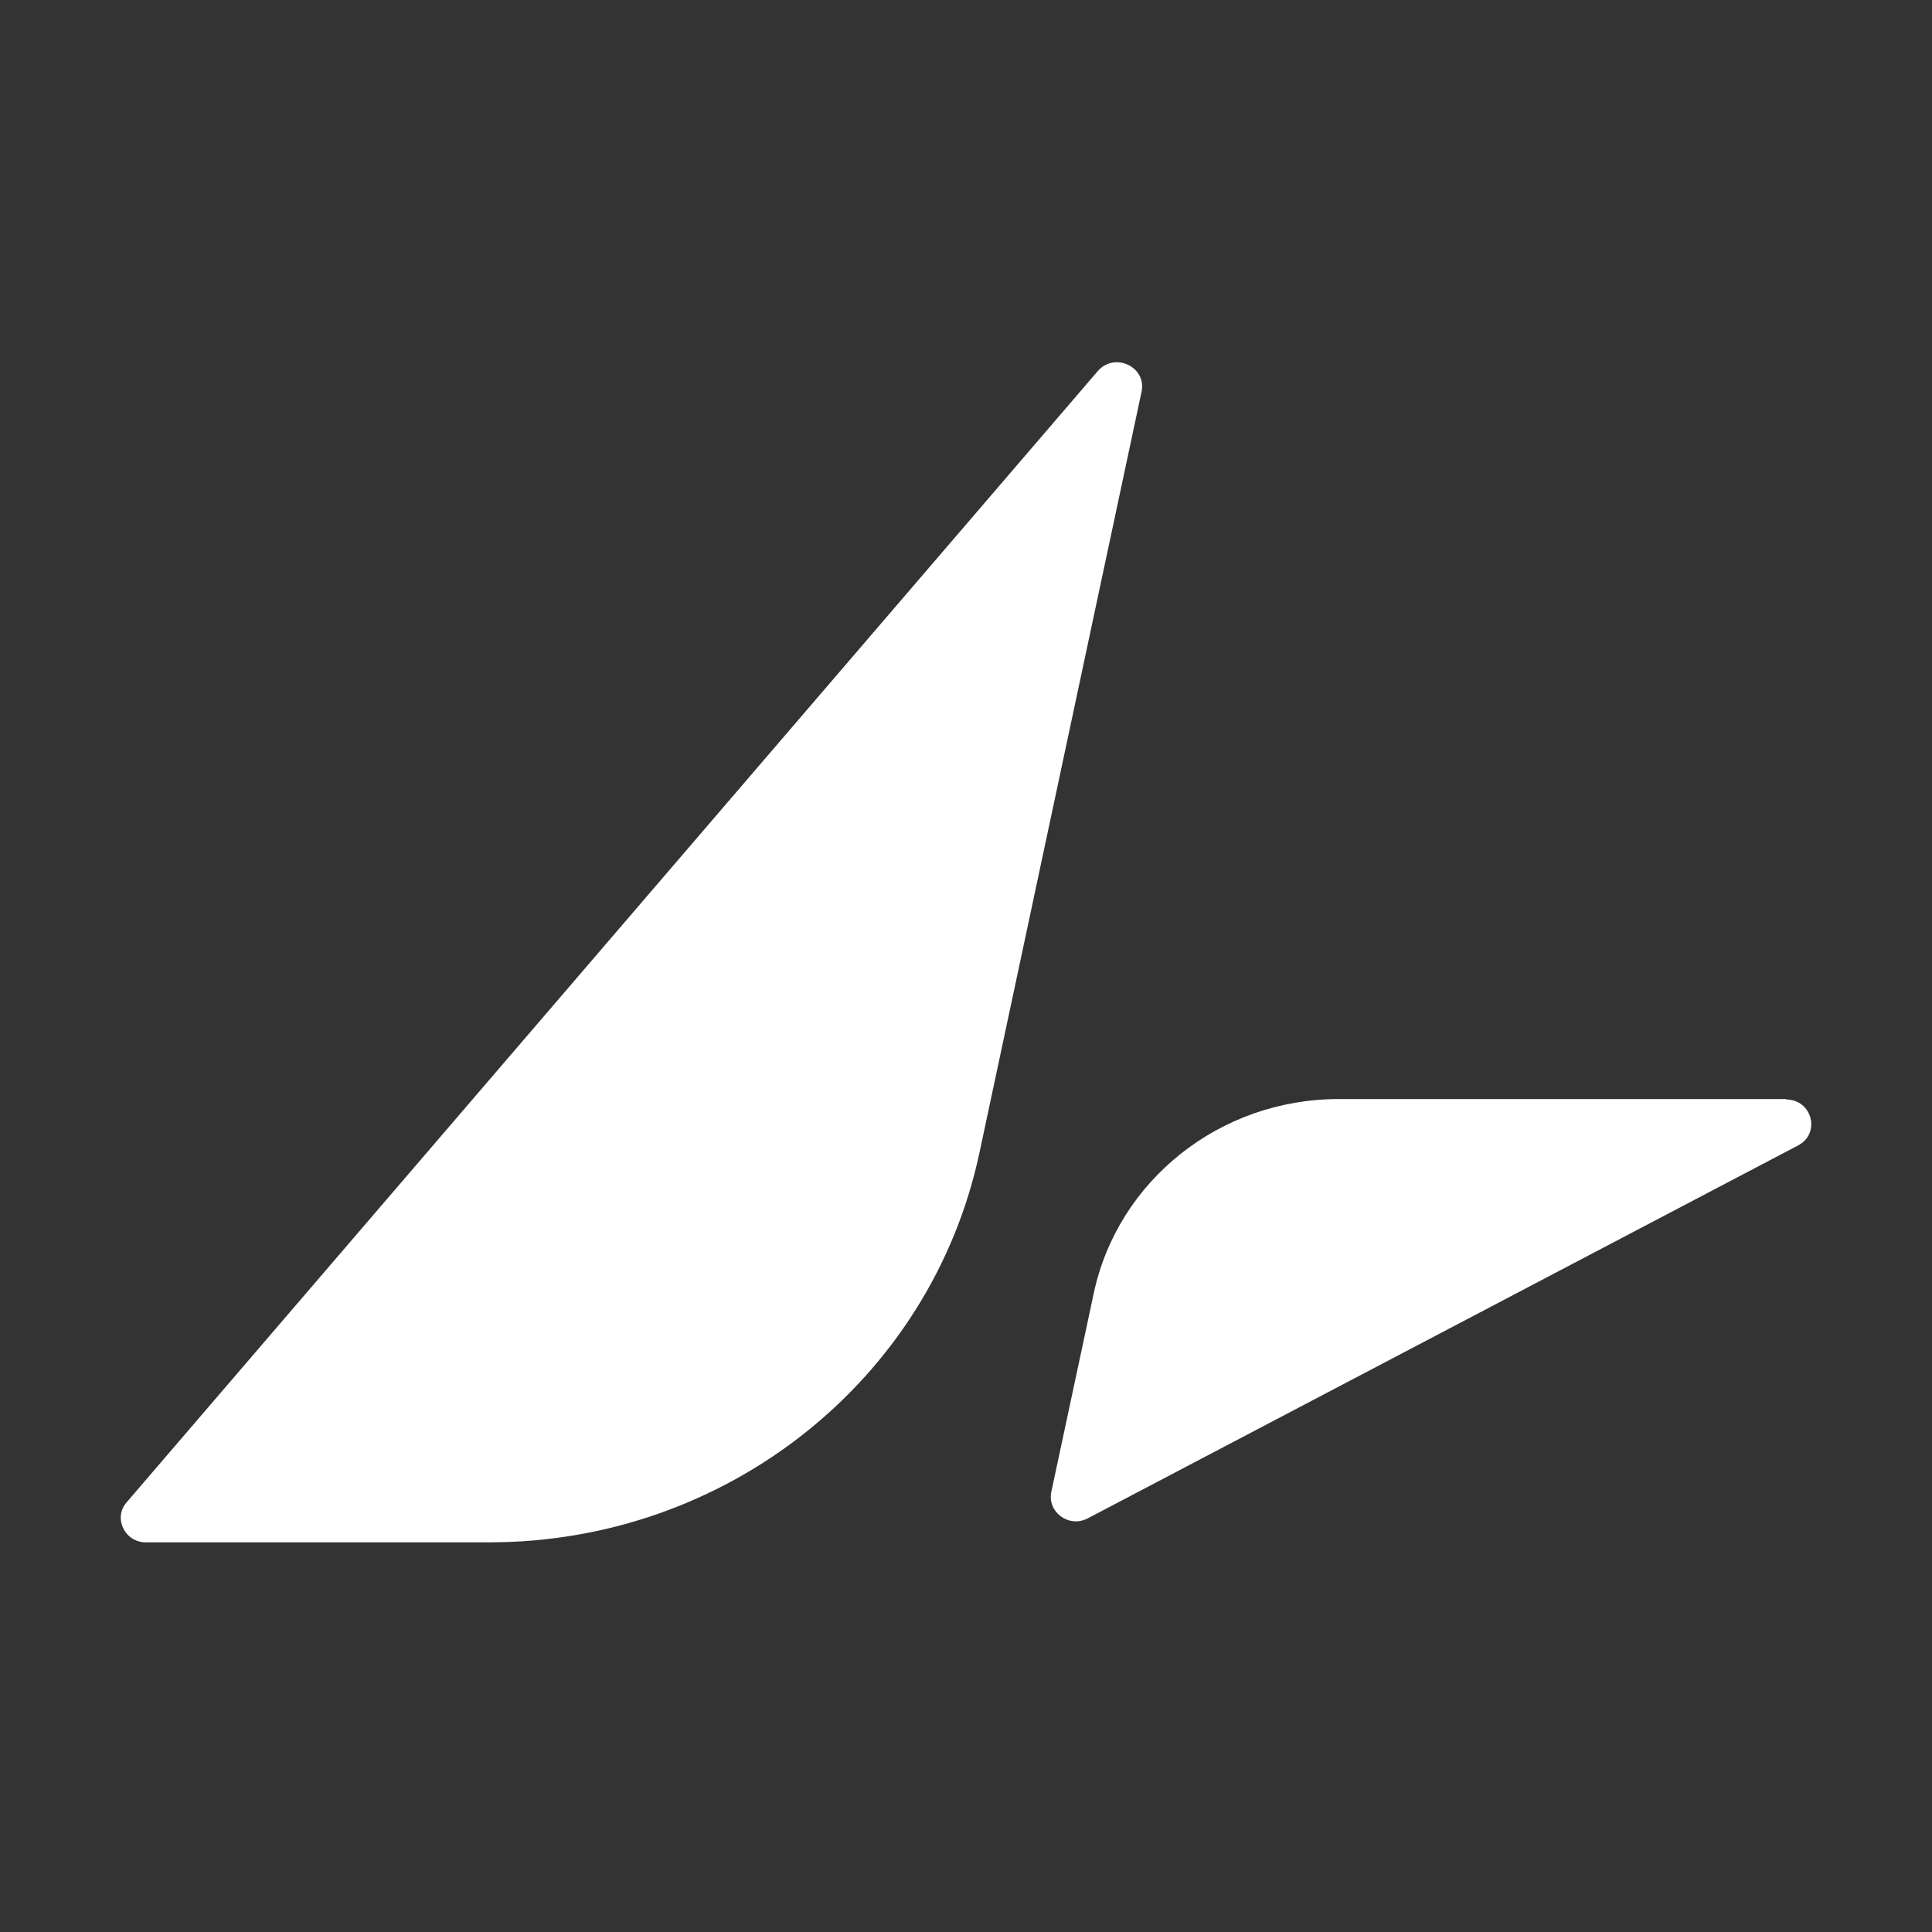 <svg width="48" height="48" viewBox="0 0 48 48" fill="none" xmlns="http://www.w3.org/2000/svg">
<rect x="0" y="0" width="48" height="48" fill="#333333" stroke="none"/>
<path d="M28.362 9.731L24.334 28.641C23.132 34.279 18.054 38.319 12.158 38.319H3.624C3.099 38.319 2.807 37.714 3.145 37.326L27.276 9.217C27.697 8.738 28.491 9.115 28.362 9.731Z" fill="white"/>
<path d="M44.379 27.306H33.253C30.311 27.306 27.766 29.326 27.171 32.145L26.12 37.064C26.015 37.566 26.552 37.965 27.019 37.726L44.671 28.459C45.243 28.162 45.021 27.317 44.379 27.317V27.306Z" fill="white"/>
</svg>

